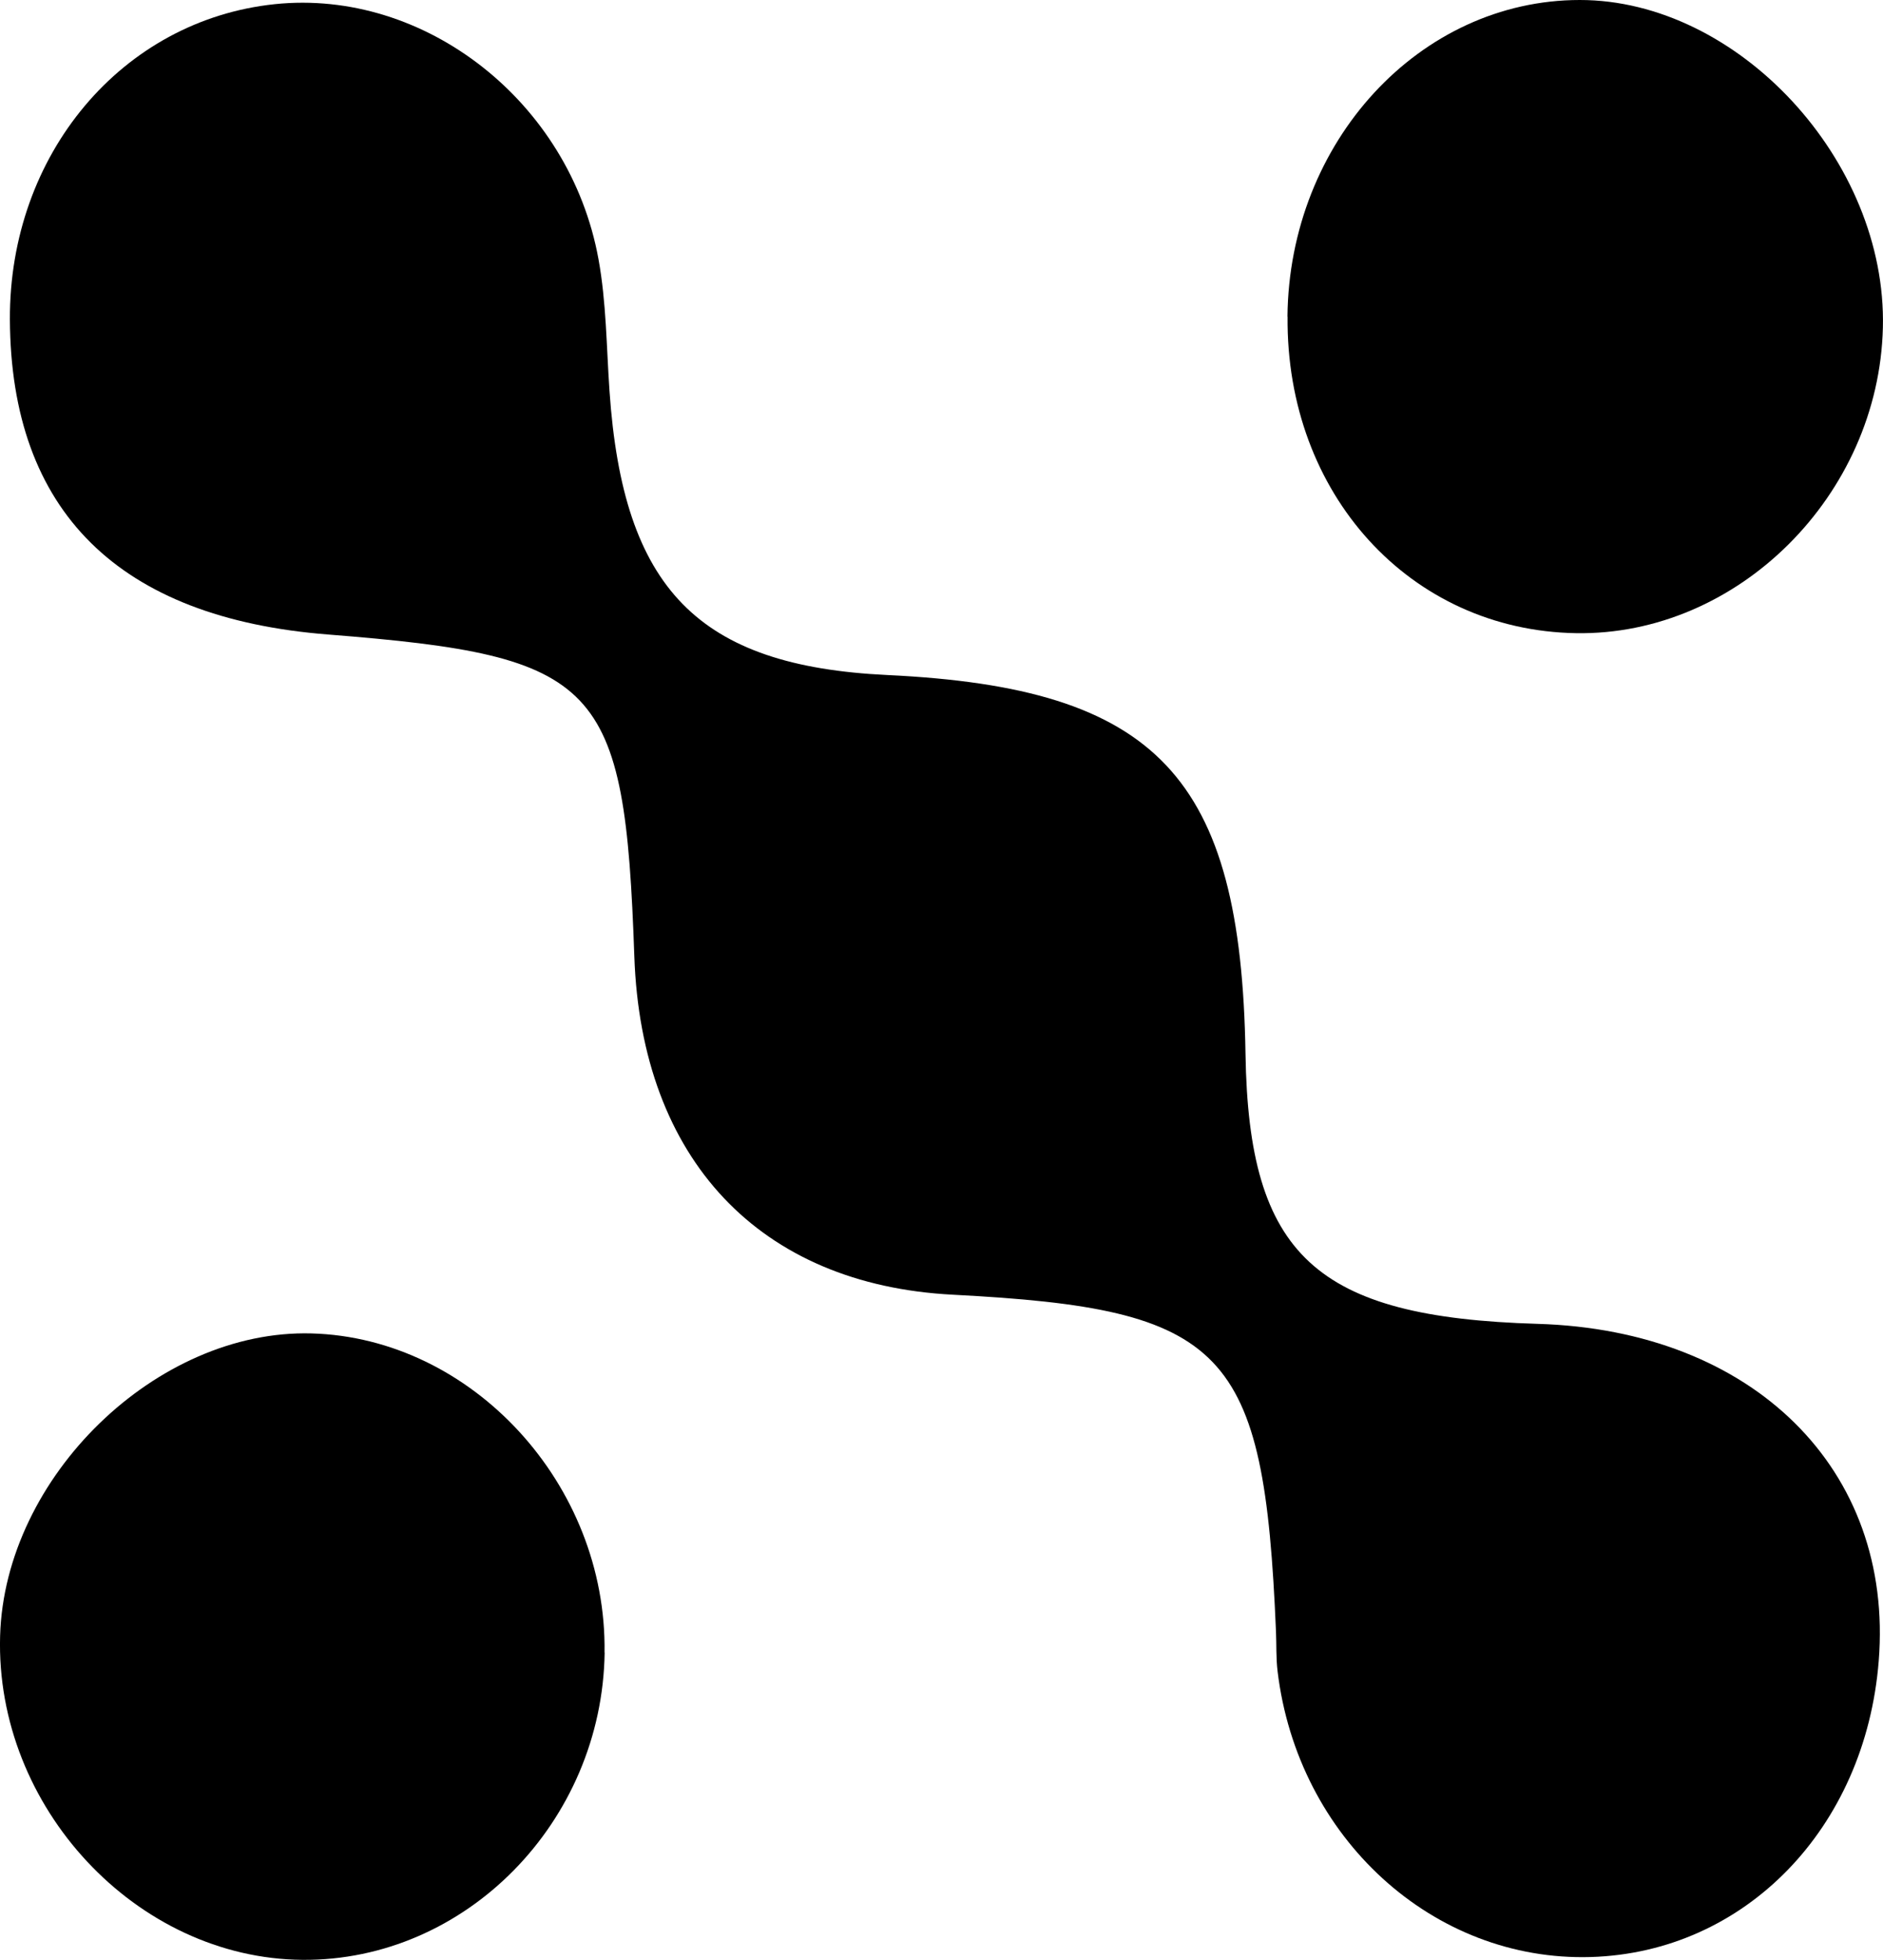 <?xml version="1.0" encoding="UTF-8"?>
<svg id="Layer_2" data-name="Layer 2" xmlns="http://www.w3.org/2000/svg" viewBox="0 0 167.42 174.18">
  <defs>
    <style>
      .cls-1 {
        fill: #000;
        stroke-width: 0px;
      }
    </style>
  </defs>
  <g id="Layer_30" data-name="Layer 30">
    <g>
      <path class="cls-1" d="M.88,28.4C.81,13.73,10.84,1.79,24.43.37c13.32-1.39,26.23,8.65,28.78,22.65.7,3.83.71,7.79.98,11.7,1.2,17.63,7.88,24.47,24.71,25.27,24.01,1.14,31.45,9.01,31.84,33.68.28,17.91,6.23,23.4,25.97,23.98,19.16.56,31.69,12.94,30.33,29.96-1.18,14.89-11.91,25.91-25.61,26.31-14,.41-26.06-10.57-27.84-25.41-.14-1.16-.09-2.35-.14-3.52-1.06-25.2-4.39-28.67-28.73-29.93-17.19-.89-27.69-12.03-28.32-30.05-.85-24.42-3.02-26.71-27.21-28.62C10.55,54.93.96,45.44.88,28.4Z"/>
      <path class="cls-1" d="M53.76,146.86c-.22,15.07-12.36,27.42-26.86,27.31-14.77-.11-27.33-13.57-26.89-28.79.41-14.14,13.92-27.25,27.68-26.88,14.29.39,26.28,13.43,26.06,28.36Z"/>
      <path class="cls-1" d="M114.47,28.14C114.62,12.59,126.23.01,140.45,0c14.08-.01,27.32,14.28,26.96,29.11-.36,14.92-12.91,27.4-27.29,27.16-14.74-.25-25.79-12.37-25.64-28.13Z"/>
    </g>
  </g>
</svg>
